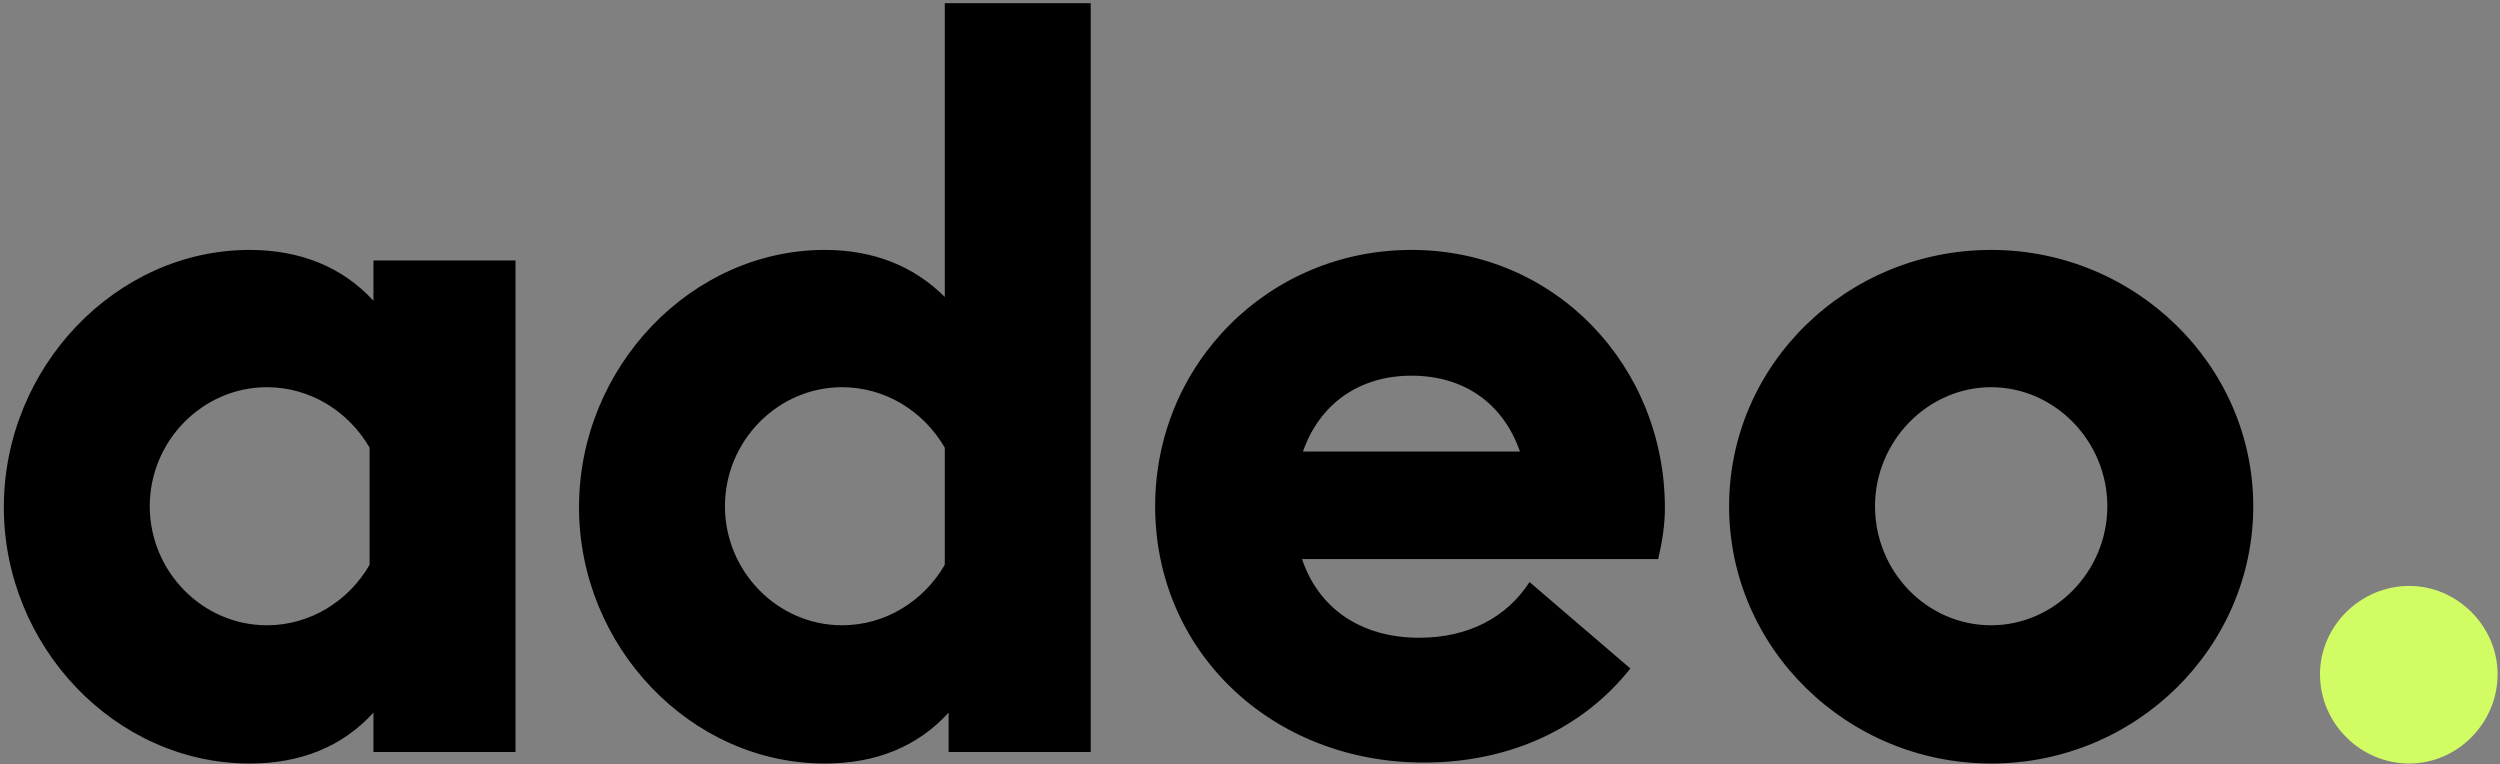 <svg viewBox="0 0 625 191" xmlns="http://www.w3.org/2000/svg" fill-rule="evenodd" clip-rule="evenodd" stroke-linejoin="round" stroke-miterlimit="2"><rect x="0" y="0" width="625" height="191" fill="#808080" stroke="none"/><path d="M602.319 190.88c-12.24 0-22.32-10.08-22.32-22.32 0-12 10.08-22.08 22.32-22.08 12 0 22.08 10.08 22.08 22.08 0 12.24-10.08 22.32-22.08 22.32z" fill="#d2fc64" fill-rule="nonzero"/><path d="M497.795 190.88c-36 0-65.52-28.8-65.52-64.32 0-35.52 29.52-64.08 65.52-64.08s65.52 28.8 65.52 64.08-29.28 64.32-65.52 64.32zm-29.04-64.32c0 16.32 12.96 29.76 29.04 29.76 15.84 0 29.04-13.44 29.04-29.76s-13.2-29.76-29.04-29.76-29.04 13.44-29.04 29.76zm-112.768 64.08c-38.16 0-67.2-27.84-67.2-64.08 0-35.52 28.32-64.08 64.08-64.08 36 0 63.36 29.04 63.36 64.56 0 4.32-.72 8.64-1.68 12.72h-89.04c4.08 12.24 14.64 19.68 29.28 19.68 12.24 0 21.84-5.04 27.6-13.92l25.2 21.6c-11.76 14.88-30 23.52-51.6 23.52zm-30.24-77.76h54.24c-4.08-11.76-13.68-18.96-27.12-18.96-13.2 0-23.04 7.2-27.12 18.96zm-119.553 78c-33.6 0-61.44-29.28-61.44-64.08 0-35.04 28.08-64.32 61.44-64.32 12.24 0 22.32 4.08 30 11.76V.8h36.48V188h-35.52v-9.84c-7.68 8.4-18 12.72-30.96 12.72zm-24.96-64.32c0 16.32 13.2 29.76 29.28 29.76 10.8 0 20.4-6 25.68-15.12v-29.28c-5.28-9.12-14.88-15.12-25.68-15.12-16.08 0-29.28 13.44-29.28 29.76zM62.4 190.88C28.8 190.88.96 161.6.96 126.8c0-35.04 28.08-64.32 61.44-64.32 12.72 0 23.28 4.32 30.96 12.72V65.12h35.52V188H93.36v-9.84c-7.68 8.4-18 12.72-30.96 12.72zm-24.96-64.32c0 16.32 13.2 29.76 29.28 29.76 10.8 0 20.4-6 25.68-15.12v-29.28C87.12 102.8 77.52 96.8 66.72 96.8c-16.08 0-29.28 13.44-29.28 29.76z" fill-rule="nonzero"/></svg>